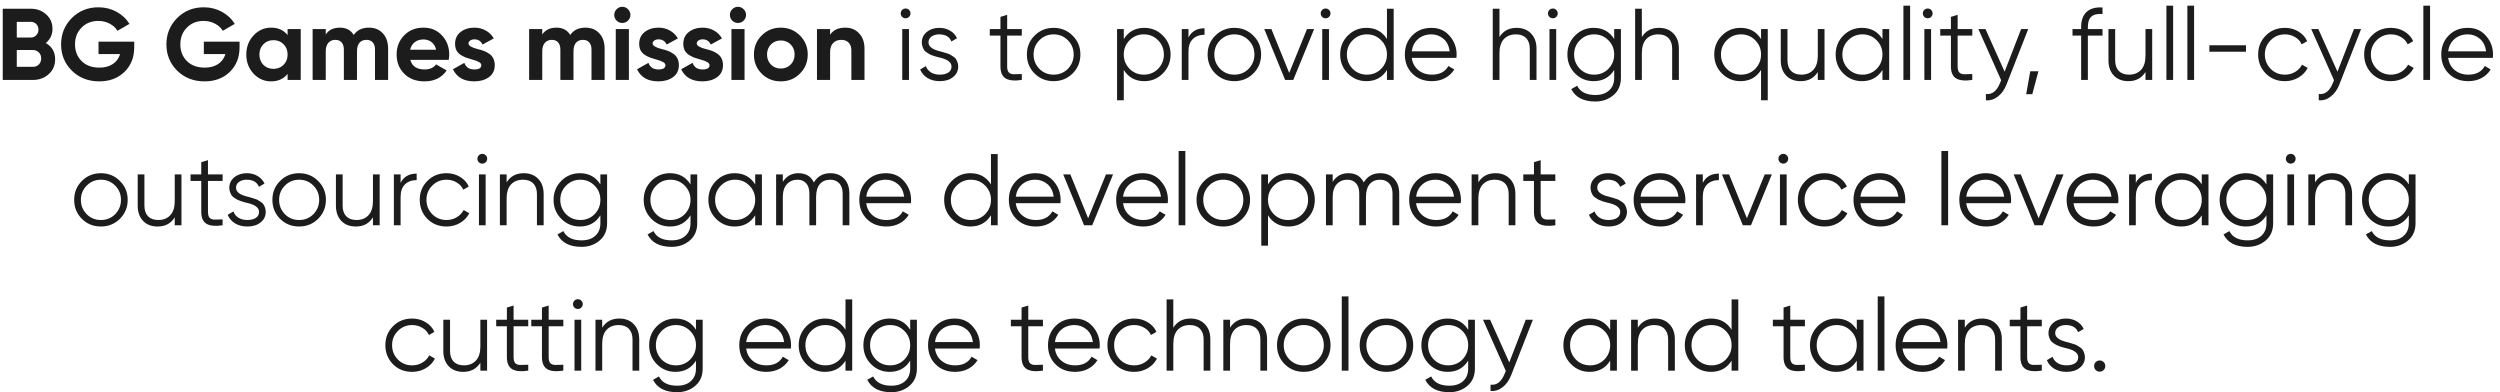 <?xml version="1.0" encoding="UTF-8"?> <svg xmlns="http://www.w3.org/2000/svg" width="344" height="54" viewBox="0 0 344 54" fill="none"><path d="M6.299 5.918C7.157 6.413 7.587 7.159 7.587 8.158C7.587 8.989 7.293 9.67 6.705 10.202C6.117 10.734 5.393 11 4.535 11H0.377V1.2H4.241C5.071 1.2 5.776 1.461 6.355 1.984C6.933 2.507 7.223 3.165 7.223 3.958C7.223 4.77 6.915 5.423 6.299 5.918ZM4.241 3.006H2.309V5.162H4.241C4.539 5.162 4.787 5.059 4.983 4.854C5.188 4.649 5.291 4.392 5.291 4.084C5.291 3.776 5.193 3.519 4.997 3.314C4.801 3.109 4.549 3.006 4.241 3.006ZM2.309 9.194H4.535C4.861 9.194 5.132 9.087 5.347 8.872C5.561 8.648 5.669 8.368 5.669 8.032C5.669 7.705 5.561 7.435 5.347 7.22C5.132 6.996 4.861 6.884 4.535 6.884H2.309V9.194ZM13.557 5.736H18.471V6.492C18.471 7.892 18.023 9.026 17.127 9.894C16.231 10.762 15.074 11.196 13.655 11.196C12.143 11.196 10.888 10.706 9.889 9.726C8.9 8.737 8.405 7.533 8.405 6.114C8.405 4.686 8.895 3.477 9.875 2.488C10.865 1.499 12.087 1.004 13.543 1.004C14.449 1.004 15.279 1.209 16.035 1.62C16.791 2.031 17.384 2.586 17.813 3.286L16.161 4.238C15.928 3.837 15.573 3.51 15.097 3.258C14.621 3.006 14.099 2.88 13.529 2.88C12.587 2.88 11.817 3.188 11.219 3.804C10.622 4.401 10.323 5.171 10.323 6.114C10.323 7.038 10.627 7.803 11.233 8.41C11.84 9.007 12.652 9.306 13.669 9.306C14.407 9.306 15.023 9.143 15.517 8.816C16.012 8.489 16.348 8.032 16.525 7.444H13.557V5.736ZM28.049 5.736H32.964V6.492C32.964 7.892 32.516 9.026 31.619 9.894C30.724 10.762 29.566 11.196 28.148 11.196C26.636 11.196 25.38 10.706 24.381 9.726C23.392 8.737 22.898 7.533 22.898 6.114C22.898 4.686 23.387 3.477 24.367 2.488C25.357 1.499 26.579 1.004 28.035 1.004C28.941 1.004 29.771 1.209 30.527 1.62C31.284 2.031 31.876 2.586 32.306 3.286L30.654 4.238C30.42 3.837 30.066 3.51 29.59 3.258C29.113 3.006 28.591 2.88 28.021 2.88C27.079 2.88 26.309 3.188 25.712 3.804C25.114 4.401 24.816 5.171 24.816 6.114C24.816 7.038 25.119 7.803 25.726 8.41C26.332 9.007 27.144 9.306 28.162 9.306C28.899 9.306 29.515 9.143 30.009 8.816C30.504 8.489 30.84 8.032 31.017 7.444H28.049V5.736ZM39.574 4.826V4H41.38V11H39.574V10.174C39.032 10.855 38.272 11.196 37.292 11.196C36.358 11.196 35.556 10.841 34.884 10.132C34.221 9.413 33.89 8.536 33.89 7.5C33.89 6.473 34.221 5.601 34.884 4.882C35.556 4.163 36.358 3.804 37.292 3.804C38.272 3.804 39.032 4.145 39.574 4.826ZM36.242 8.928C36.606 9.292 37.068 9.474 37.628 9.474C38.188 9.474 38.65 9.292 39.014 8.928C39.387 8.555 39.574 8.079 39.574 7.5C39.574 6.921 39.387 6.45 39.014 6.086C38.65 5.713 38.188 5.526 37.628 5.526C37.068 5.526 36.606 5.713 36.242 6.086C35.878 6.45 35.696 6.921 35.696 7.5C35.696 8.079 35.878 8.555 36.242 8.928ZM50.759 3.804C51.562 3.804 52.201 4.065 52.677 4.588C53.163 5.111 53.405 5.811 53.405 6.688V11H51.599V6.814C51.599 6.394 51.497 6.067 51.291 5.834C51.086 5.601 50.797 5.484 50.423 5.484C50.013 5.484 49.691 5.619 49.457 5.89C49.233 6.161 49.121 6.553 49.121 7.066V11H47.315V6.814C47.315 6.394 47.213 6.067 47.007 5.834C46.802 5.601 46.513 5.484 46.139 5.484C45.738 5.484 45.416 5.624 45.173 5.904C44.94 6.175 44.823 6.562 44.823 7.066V11H43.017V4H44.823V4.742C45.243 4.117 45.892 3.804 46.769 3.804C47.637 3.804 48.272 4.14 48.673 4.812C49.131 4.14 49.826 3.804 50.759 3.804ZM61.743 8.242H56.465C56.699 9.119 57.357 9.558 58.439 9.558C59.13 9.558 59.653 9.325 60.007 8.858L61.463 9.698C60.773 10.697 59.755 11.196 58.411 11.196C57.254 11.196 56.325 10.846 55.625 10.146C54.925 9.446 54.575 8.564 54.575 7.5C54.575 6.455 54.921 5.577 55.611 4.868C56.293 4.159 57.179 3.804 58.271 3.804C59.307 3.804 60.152 4.159 60.805 4.868C61.477 5.577 61.813 6.455 61.813 7.5C61.813 7.696 61.79 7.943 61.743 8.242ZM56.437 6.842H60.007C59.905 6.385 59.695 6.035 59.377 5.792C59.069 5.549 58.701 5.428 58.271 5.428C57.786 5.428 57.385 5.554 57.067 5.806C56.75 6.049 56.54 6.394 56.437 6.842ZM64.467 5.988C64.467 6.287 64.891 6.543 65.741 6.758C66.039 6.823 66.31 6.903 66.553 6.996C66.795 7.08 67.038 7.206 67.281 7.374C67.533 7.533 67.729 7.747 67.869 8.018C68.009 8.289 68.079 8.601 68.079 8.956C68.079 9.675 67.808 10.23 67.267 10.622C66.725 11.005 66.058 11.196 65.265 11.196C63.827 11.196 62.847 10.641 62.325 9.53L63.893 8.648C64.107 9.255 64.565 9.558 65.265 9.558C65.909 9.558 66.231 9.357 66.231 8.956C66.231 8.657 65.806 8.401 64.957 8.186C64.639 8.102 64.369 8.018 64.145 7.934C63.921 7.85 63.678 7.729 63.417 7.57C63.155 7.402 62.955 7.192 62.815 6.94C62.684 6.679 62.619 6.375 62.619 6.03C62.619 5.339 62.871 4.798 63.375 4.406C63.888 4.005 64.523 3.804 65.279 3.804C65.848 3.804 66.366 3.935 66.833 4.196C67.299 4.448 67.668 4.812 67.939 5.288L66.399 6.128C66.175 5.652 65.801 5.414 65.279 5.414C65.045 5.414 64.849 5.47 64.691 5.582C64.541 5.685 64.467 5.82 64.467 5.988ZM80.55 3.804C81.353 3.804 81.992 4.065 82.468 4.588C82.954 5.111 83.196 5.811 83.196 6.688V11H81.39V6.814C81.39 6.394 81.288 6.067 81.082 5.834C80.877 5.601 80.588 5.484 80.214 5.484C79.804 5.484 79.482 5.619 79.248 5.89C79.024 6.161 78.912 6.553 78.912 7.066V11H77.106V6.814C77.106 6.394 77.004 6.067 76.798 5.834C76.593 5.601 76.304 5.484 75.93 5.484C75.529 5.484 75.207 5.624 74.964 5.904C74.731 6.175 74.614 6.562 74.614 7.066V11H72.808V4H74.614V4.742C75.034 4.117 75.683 3.804 76.56 3.804C77.428 3.804 78.063 4.14 78.464 4.812C78.922 4.14 79.617 3.804 80.55 3.804ZM85.626 3.16C85.328 3.16 85.066 3.053 84.842 2.838C84.628 2.614 84.52 2.353 84.52 2.054C84.52 1.755 84.628 1.494 84.842 1.27C85.066 1.046 85.328 0.934 85.626 0.934C85.934 0.934 86.196 1.046 86.41 1.27C86.634 1.494 86.746 1.755 86.746 2.054C86.746 2.353 86.634 2.614 86.41 2.838C86.196 3.053 85.934 3.16 85.626 3.16ZM86.536 11H84.73V4H86.536V11ZM89.801 5.988C89.801 6.287 90.225 6.543 91.075 6.758C91.373 6.823 91.644 6.903 91.887 6.996C92.129 7.08 92.372 7.206 92.615 7.374C92.867 7.533 93.063 7.747 93.203 8.018C93.343 8.289 93.413 8.601 93.413 8.956C93.413 9.675 93.142 10.23 92.601 10.622C92.059 11.005 91.392 11.196 90.599 11.196C89.161 11.196 88.181 10.641 87.659 9.53L89.227 8.648C89.441 9.255 89.899 9.558 90.599 9.558C91.243 9.558 91.565 9.357 91.565 8.956C91.565 8.657 91.14 8.401 90.291 8.186C89.973 8.102 89.703 8.018 89.479 7.934C89.255 7.85 89.012 7.729 88.751 7.57C88.489 7.402 88.289 7.192 88.149 6.94C88.018 6.679 87.953 6.375 87.953 6.03C87.953 5.339 88.205 4.798 88.709 4.406C89.222 4.005 89.857 3.804 90.613 3.804C91.182 3.804 91.7 3.935 92.167 4.196C92.633 4.448 93.002 4.812 93.273 5.288L91.733 6.128C91.509 5.652 91.135 5.414 90.613 5.414C90.379 5.414 90.183 5.47 90.025 5.582C89.875 5.685 89.801 5.82 89.801 5.988ZM95.871 5.988C95.871 6.287 96.296 6.543 97.145 6.758C97.444 6.823 97.714 6.903 97.957 6.996C98.2 7.08 98.442 7.206 98.685 7.374C98.937 7.533 99.133 7.747 99.273 8.018C99.413 8.289 99.483 8.601 99.483 8.956C99.483 9.675 99.212 10.23 98.671 10.622C98.13 11.005 97.462 11.196 96.669 11.196C95.232 11.196 94.252 10.641 93.729 9.53L95.297 8.648C95.512 9.255 95.969 9.558 96.669 9.558C97.313 9.558 97.635 9.357 97.635 8.956C97.635 8.657 97.21 8.401 96.361 8.186C96.044 8.102 95.773 8.018 95.549 7.934C95.325 7.85 95.082 7.729 94.821 7.57C94.56 7.402 94.359 7.192 94.219 6.94C94.088 6.679 94.023 6.375 94.023 6.03C94.023 5.339 94.275 4.798 94.779 4.406C95.292 4.005 95.927 3.804 96.683 3.804C97.252 3.804 97.77 3.935 98.237 4.196C98.704 4.448 99.072 4.812 99.343 5.288L97.803 6.128C97.579 5.652 97.206 5.414 96.683 5.414C96.45 5.414 96.254 5.47 96.095 5.582C95.946 5.685 95.871 5.82 95.871 5.988ZM101.54 3.16C101.242 3.16 100.98 3.053 100.756 2.838C100.542 2.614 100.434 2.353 100.434 2.054C100.434 1.755 100.542 1.494 100.756 1.27C100.98 1.046 101.242 0.934 101.54 0.934C101.848 0.934 102.11 1.046 102.324 1.27C102.548 1.494 102.66 1.755 102.66 2.054C102.66 2.353 102.548 2.614 102.324 2.838C102.11 3.053 101.848 3.16 101.54 3.16ZM102.45 11H100.644V4H102.45V11ZM110.067 10.132C109.358 10.841 108.481 11.196 107.435 11.196C106.39 11.196 105.513 10.841 104.803 10.132C104.094 9.423 103.739 8.545 103.739 7.5C103.739 6.464 104.094 5.591 104.803 4.882C105.522 4.163 106.399 3.804 107.435 3.804C108.471 3.804 109.349 4.163 110.067 4.882C110.786 5.601 111.145 6.473 111.145 7.5C111.145 8.536 110.786 9.413 110.067 10.132ZM106.077 8.886C106.441 9.25 106.894 9.432 107.435 9.432C107.977 9.432 108.429 9.25 108.793 8.886C109.157 8.522 109.339 8.06 109.339 7.5C109.339 6.94 109.157 6.478 108.793 6.114C108.429 5.75 107.977 5.568 107.435 5.568C106.894 5.568 106.441 5.75 106.077 6.114C105.723 6.487 105.545 6.949 105.545 7.5C105.545 8.051 105.723 8.513 106.077 8.886ZM116.308 3.804C117.083 3.804 117.713 4.061 118.198 4.574C118.702 5.097 118.954 5.806 118.954 6.702V11H117.148V6.926C117.148 6.469 117.022 6.114 116.77 5.862C116.527 5.61 116.191 5.484 115.762 5.484C115.286 5.484 114.908 5.633 114.628 5.932C114.357 6.221 114.222 6.651 114.222 7.22V11H112.416V4H114.222V4.784C114.651 4.131 115.347 3.804 116.308 3.804ZM125.284 1.844C125.284 2.031 125.219 2.189 125.088 2.32C124.957 2.451 124.799 2.516 124.612 2.516C124.425 2.516 124.267 2.451 124.136 2.32C124.005 2.189 123.94 2.031 123.94 1.844C123.94 1.657 124.005 1.499 124.136 1.368C124.267 1.237 124.425 1.172 124.612 1.172C124.799 1.172 124.957 1.237 125.088 1.368C125.219 1.499 125.284 1.657 125.284 1.844ZM125.074 11H124.15V4H125.074V11ZM127.763 5.834C127.763 6.375 128.243 6.772 129.205 7.024C129.475 7.089 129.653 7.136 129.737 7.164C129.821 7.183 129.984 7.234 130.227 7.318C130.479 7.393 130.651 7.458 130.745 7.514C130.847 7.57 130.987 7.659 131.165 7.78C131.342 7.892 131.468 8.009 131.543 8.13C131.617 8.242 131.687 8.391 131.753 8.578C131.818 8.755 131.851 8.947 131.851 9.152C131.851 9.749 131.613 10.235 131.137 10.608C130.679 10.981 130.073 11.168 129.317 11.168C128.663 11.168 128.099 11.023 127.623 10.734C127.147 10.435 126.811 10.043 126.615 9.558L127.399 9.096C127.529 9.46 127.763 9.749 128.099 9.964C128.444 10.169 128.85 10.272 129.317 10.272C129.793 10.272 130.18 10.179 130.479 9.992C130.777 9.805 130.927 9.525 130.927 9.152C130.927 8.611 130.446 8.214 129.485 7.962C129.214 7.897 129.037 7.855 128.953 7.836C128.869 7.808 128.701 7.757 128.449 7.682C128.206 7.598 128.033 7.528 127.931 7.472C127.837 7.416 127.702 7.332 127.525 7.22C127.347 7.099 127.221 6.982 127.147 6.87C127.072 6.749 127.002 6.599 126.937 6.422C126.871 6.235 126.839 6.039 126.839 5.834C126.839 5.265 127.063 4.789 127.511 4.406C127.977 4.023 128.551 3.832 129.233 3.832C129.793 3.832 130.287 3.958 130.717 4.21C131.155 4.462 131.477 4.812 131.683 5.26L130.913 5.708C130.651 5.055 130.091 4.728 129.233 4.728C128.813 4.728 128.463 4.826 128.183 5.022C127.903 5.218 127.763 5.489 127.763 5.834ZM140.602 4V4.896H138.586V9.138C138.586 9.521 138.661 9.796 138.81 9.964C138.959 10.123 139.183 10.207 139.482 10.216C139.781 10.216 140.154 10.207 140.602 10.188V11C139.603 11.149 138.861 11.079 138.376 10.79C137.9 10.491 137.662 9.941 137.662 9.138V4.896H136.192V4H137.662V2.32L138.586 2.04V4H140.602ZM147.584 10.118C146.866 10.818 145.998 11.168 144.98 11.168C143.944 11.168 143.072 10.818 142.362 10.118C141.653 9.409 141.298 8.536 141.298 7.5C141.298 6.464 141.653 5.596 142.362 4.896C143.072 4.187 143.944 3.832 144.98 3.832C146.007 3.832 146.875 4.187 147.584 4.896C148.303 5.596 148.662 6.464 148.662 7.5C148.662 8.527 148.303 9.399 147.584 10.118ZM143.02 9.474C143.552 10.006 144.206 10.272 144.98 10.272C145.755 10.272 146.408 10.006 146.94 9.474C147.472 8.923 147.738 8.265 147.738 7.5C147.738 6.725 147.472 6.072 146.94 5.54C146.408 4.999 145.755 4.728 144.98 4.728C144.206 4.728 143.552 4.999 143.02 5.54C142.488 6.072 142.222 6.725 142.222 7.5C142.222 8.265 142.488 8.923 143.02 9.474ZM157.461 3.832C158.459 3.832 159.309 4.187 160.009 4.896C160.718 5.605 161.073 6.473 161.073 7.5C161.073 8.527 160.718 9.395 160.009 10.104C159.309 10.813 158.459 11.168 157.461 11.168C156.219 11.168 155.277 10.655 154.633 9.628V13.8H153.709V4H154.633V5.372C155.277 4.345 156.219 3.832 157.461 3.832ZM155.431 9.474C155.963 10.006 156.616 10.272 157.391 10.272C158.165 10.272 158.819 10.006 159.351 9.474C159.883 8.923 160.149 8.265 160.149 7.5C160.149 6.725 159.883 6.072 159.351 5.54C158.819 4.999 158.165 4.728 157.391 4.728C156.616 4.728 155.963 4.999 155.431 5.54C154.899 6.072 154.633 6.725 154.633 7.5C154.633 8.265 154.899 8.923 155.431 9.474ZM163.533 4V5.162C163.962 4.313 164.7 3.888 165.745 3.888V4.784C165.073 4.784 164.536 4.98 164.135 5.372C163.734 5.755 163.533 6.333 163.533 7.108V11H162.609V4H163.533ZM172.453 10.118C171.735 10.818 170.867 11.168 169.849 11.168C168.813 11.168 167.941 10.818 167.231 10.118C166.522 9.409 166.167 8.536 166.167 7.5C166.167 6.464 166.522 5.596 167.231 4.896C167.941 4.187 168.813 3.832 169.849 3.832C170.876 3.832 171.744 4.187 172.453 4.896C173.172 5.596 173.531 6.464 173.531 7.5C173.531 8.527 173.172 9.399 172.453 10.118ZM167.889 9.474C168.421 10.006 169.075 10.272 169.849 10.272C170.624 10.272 171.277 10.006 171.809 9.474C172.341 8.923 172.607 8.265 172.607 7.5C172.607 6.725 172.341 6.072 171.809 5.54C171.277 4.999 170.624 4.728 169.849 4.728C169.075 4.728 168.421 4.999 167.889 5.54C167.357 6.072 167.091 6.725 167.091 7.5C167.091 8.265 167.357 8.923 167.889 9.474ZM177.394 10.034L179.844 4H180.824L177.954 11H176.834L173.964 4H174.944L177.394 10.034ZM183.075 1.844C183.075 2.031 183.01 2.189 182.879 2.32C182.748 2.451 182.59 2.516 182.403 2.516C182.216 2.516 182.058 2.451 181.927 2.32C181.796 2.189 181.731 2.031 181.731 1.844C181.731 1.657 181.796 1.499 181.927 1.368C182.058 1.237 182.216 1.172 182.403 1.172C182.59 1.172 182.748 1.237 182.879 1.368C183.01 1.499 183.075 1.657 183.075 1.844ZM182.865 11H181.941V4H182.865V11ZM190.846 5.372V1.2H191.77V11H190.846V9.628C190.202 10.655 189.259 11.168 188.018 11.168C187.019 11.168 186.165 10.813 185.456 10.104C184.756 9.395 184.406 8.527 184.406 7.5C184.406 6.473 184.756 5.605 185.456 4.896C186.165 4.187 187.019 3.832 188.018 3.832C189.259 3.832 190.202 4.345 190.846 5.372ZM186.128 9.474C186.66 10.006 187.313 10.272 188.088 10.272C188.862 10.272 189.516 10.006 190.048 9.474C190.58 8.923 190.846 8.265 190.846 7.5C190.846 6.725 190.58 6.072 190.048 5.54C189.516 4.999 188.862 4.728 188.088 4.728C187.313 4.728 186.66 4.999 186.128 5.54C185.596 6.072 185.33 6.725 185.33 7.5C185.33 8.265 185.596 8.923 186.128 9.474ZM196.96 3.832C198.005 3.832 198.841 4.201 199.466 4.938C200.11 5.666 200.432 6.529 200.432 7.528C200.432 7.575 200.423 7.719 200.404 7.962H194.258C194.351 8.662 194.65 9.222 195.154 9.642C195.658 10.062 196.288 10.272 197.044 10.272C198.108 10.272 198.859 9.875 199.298 9.082L200.11 9.558C199.802 10.062 199.377 10.459 198.836 10.748C198.304 11.028 197.702 11.168 197.03 11.168C195.929 11.168 195.033 10.823 194.342 10.132C193.651 9.441 193.306 8.564 193.306 7.5C193.306 6.445 193.647 5.573 194.328 4.882C195.009 4.182 195.887 3.832 196.96 3.832ZM196.96 4.728C196.232 4.728 195.621 4.943 195.126 5.372C194.641 5.801 194.351 6.366 194.258 7.066H199.48C199.377 6.319 199.093 5.745 198.626 5.344C198.141 4.933 197.585 4.728 196.96 4.728ZM208.678 3.832C209.518 3.832 210.185 4.093 210.68 4.616C211.175 5.129 211.422 5.825 211.422 6.702V11H210.498V6.702C210.498 6.077 210.33 5.591 209.994 5.246C209.667 4.901 209.201 4.728 208.594 4.728C207.894 4.728 207.339 4.947 206.928 5.386C206.527 5.825 206.326 6.473 206.326 7.332V11H205.402V1.2H206.326V5.092C206.849 4.252 207.633 3.832 208.678 3.832ZM214.343 1.844C214.343 2.031 214.277 2.189 214.147 2.32C214.016 2.451 213.857 2.516 213.671 2.516C213.484 2.516 213.325 2.451 213.195 2.32C213.064 2.189 212.999 2.031 212.999 1.844C212.999 1.657 213.064 1.499 213.195 1.368C213.325 1.237 213.484 1.172 213.671 1.172C213.857 1.172 214.016 1.237 214.147 1.368C214.277 1.499 214.343 1.657 214.343 1.844ZM214.133 11H213.209V4H214.133V11ZM222.113 5.372V4H223.037V10.72C223.037 11.728 222.692 12.521 222.001 13.1C221.311 13.679 220.485 13.968 219.523 13.968C217.89 13.968 216.784 13.399 216.205 12.26L217.017 11.798C217.437 12.647 218.273 13.072 219.523 13.072C220.326 13.072 220.956 12.862 221.413 12.442C221.88 12.022 222.113 11.448 222.113 10.72V9.628C221.469 10.655 220.527 11.168 219.285 11.168C218.287 11.168 217.433 10.813 216.723 10.104C216.023 9.395 215.673 8.527 215.673 7.5C215.673 6.473 216.023 5.605 216.723 4.896C217.433 4.187 218.287 3.832 219.285 3.832C220.527 3.832 221.469 4.345 222.113 5.372ZM217.395 9.474C217.927 10.006 218.581 10.272 219.355 10.272C220.13 10.272 220.783 10.006 221.315 9.474C221.847 8.923 222.113 8.265 222.113 7.5C222.113 6.725 221.847 6.072 221.315 5.54C220.783 4.999 220.13 4.728 219.355 4.728C218.581 4.728 217.927 4.999 217.395 5.54C216.863 6.072 216.597 6.725 216.597 7.5C216.597 8.265 216.863 8.923 217.395 9.474ZM228.27 3.832C229.11 3.832 229.777 4.093 230.272 4.616C230.766 5.129 231.014 5.825 231.014 6.702V11H230.09V6.702C230.09 6.077 229.922 5.591 229.586 5.246C229.259 4.901 228.792 4.728 228.186 4.728C227.486 4.728 226.93 4.947 226.52 5.386C226.118 5.825 225.918 6.473 225.918 7.332V11H224.994V1.2H225.918V5.092C226.44 4.252 227.224 3.832 228.27 3.832ZM242.32 5.372V4H243.244V13.8H242.32V9.628C241.676 10.655 240.734 11.168 239.492 11.168C238.494 11.168 237.64 10.813 236.93 10.104C236.23 9.395 235.88 8.527 235.88 7.5C235.88 6.473 236.23 5.605 236.93 4.896C237.64 4.187 238.494 3.832 239.492 3.832C240.734 3.832 241.676 4.345 242.32 5.372ZM237.602 9.474C238.134 10.006 238.788 10.272 239.562 10.272C240.337 10.272 240.99 10.006 241.522 9.474C242.054 8.923 242.32 8.265 242.32 7.5C242.32 6.725 242.054 6.072 241.522 5.54C240.99 4.999 240.337 4.728 239.562 4.728C238.788 4.728 238.134 4.999 237.602 5.54C237.07 6.072 236.804 6.725 236.804 7.5C236.804 8.265 237.07 8.923 237.602 9.474ZM250.129 7.668V4H251.053V11H250.129V9.908C249.606 10.748 248.822 11.168 247.777 11.168C246.937 11.168 246.269 10.911 245.775 10.398C245.28 9.875 245.033 9.175 245.033 8.298V4H245.957V8.298C245.957 8.923 246.12 9.409 246.447 9.754C246.783 10.099 247.254 10.272 247.861 10.272C248.561 10.272 249.111 10.053 249.513 9.614C249.923 9.175 250.129 8.527 250.129 7.668ZM259.027 5.372V4H259.951V11H259.027V9.628C258.383 10.655 257.441 11.168 256.199 11.168C255.201 11.168 254.347 10.813 253.637 10.104C252.937 9.395 252.587 8.527 252.587 7.5C252.587 6.473 252.937 5.605 253.637 4.896C254.347 4.187 255.201 3.832 256.199 3.832C257.441 3.832 258.383 4.345 259.027 5.372ZM254.309 9.474C254.841 10.006 255.495 10.272 256.269 10.272C257.044 10.272 257.697 10.006 258.229 9.474C258.761 8.923 259.027 8.265 259.027 7.5C259.027 6.725 258.761 6.072 258.229 5.54C257.697 4.999 257.044 4.728 256.269 4.728C255.495 4.728 254.841 4.999 254.309 5.54C253.777 6.072 253.511 6.725 253.511 7.5C253.511 8.265 253.777 8.923 254.309 9.474ZM262.832 11H261.908V0.78H262.832V11ZM265.927 1.844C265.927 2.031 265.861 2.189 265.731 2.32C265.6 2.451 265.441 2.516 265.255 2.516C265.068 2.516 264.909 2.451 264.779 2.32C264.648 2.189 264.583 2.031 264.583 1.844C264.583 1.657 264.648 1.499 264.779 1.368C264.909 1.237 265.068 1.172 265.255 1.172C265.441 1.172 265.6 1.237 265.731 1.368C265.861 1.499 265.927 1.657 265.927 1.844ZM265.717 11H264.793V4H265.717V11ZM271.387 4V4.896H269.371V9.138C269.371 9.521 269.446 9.796 269.595 9.964C269.745 10.123 269.969 10.207 270.267 10.216C270.566 10.216 270.939 10.207 271.387 10.188V11C270.389 11.149 269.647 11.079 269.161 10.79C268.685 10.491 268.447 9.941 268.447 9.138V4.896H266.977V4H268.447V2.32L269.371 2.04V4H271.387ZM275.836 9.866L278.104 4H279.084L276.088 11.644C275.808 12.353 275.416 12.899 274.912 13.282C274.417 13.674 273.867 13.847 273.26 13.8V12.932C274.1 13.035 274.739 12.549 275.178 11.476L275.36 11.042L272.224 4H273.204L275.836 9.866ZM279.363 9.81H280.483L279.643 12.96H278.803L279.363 9.81ZM289.306 1.032V1.928C288.625 1.872 288.116 1.989 287.78 2.278C287.454 2.567 287.29 3.048 287.29 3.72V4H289.306V4.896H287.29V11H286.366V4.896H285.176V4H286.366V3.72C286.366 2.796 286.618 2.101 287.122 1.634C287.636 1.167 288.364 0.967 289.306 1.032ZM295.219 7.668V4H296.143V11H295.219V9.908C294.696 10.748 293.912 11.168 292.867 11.168C292.027 11.168 291.359 10.911 290.865 10.398C290.37 9.875 290.123 9.175 290.123 8.298V4H291.047V8.298C291.047 8.923 291.21 9.409 291.537 9.754C291.873 10.099 292.344 10.272 292.951 10.272C293.651 10.272 294.201 10.053 294.603 9.614C295.013 9.175 295.219 8.527 295.219 7.668ZM299.021 11H298.097V0.78H299.021V11ZM301.906 11H300.982V0.78H301.906V11ZM309.047 7.122H304.007V6.226H309.047V7.122ZM314.402 11.168C313.347 11.168 312.47 10.818 311.77 10.118C311.07 9.399 310.72 8.527 310.72 7.5C310.72 6.464 311.07 5.596 311.77 4.896C312.47 4.187 313.347 3.832 314.402 3.832C315.093 3.832 315.713 4 316.264 4.336C316.815 4.663 317.216 5.106 317.468 5.666L316.712 6.1C316.525 5.68 316.222 5.349 315.802 5.106C315.391 4.854 314.925 4.728 314.402 4.728C313.627 4.728 312.974 4.999 312.442 5.54C311.91 6.072 311.644 6.725 311.644 7.5C311.644 8.265 311.91 8.923 312.442 9.474C312.974 10.006 313.627 10.272 314.402 10.272C314.915 10.272 315.377 10.151 315.788 9.908C316.208 9.665 316.535 9.329 316.768 8.9L317.538 9.348C317.249 9.908 316.824 10.351 316.264 10.678C315.704 11.005 315.083 11.168 314.402 11.168ZM321.637 9.866L323.905 4H324.885L321.889 11.644C321.609 12.353 321.217 12.899 320.713 13.282C320.218 13.674 319.667 13.847 319.061 13.8V12.932C319.901 13.035 320.54 12.549 320.979 11.476L321.161 11.042L318.025 4H319.005L321.637 9.866ZM328.99 11.168C327.935 11.168 327.058 10.818 326.358 10.118C325.658 9.399 325.308 8.527 325.308 7.5C325.308 6.464 325.658 5.596 326.358 4.896C327.058 4.187 327.935 3.832 328.99 3.832C329.681 3.832 330.301 4 330.852 4.336C331.403 4.663 331.804 5.106 332.056 5.666L331.3 6.1C331.113 5.68 330.81 5.349 330.39 5.106C329.979 4.854 329.513 4.728 328.99 4.728C328.215 4.728 327.562 4.999 327.03 5.54C326.498 6.072 326.232 6.725 326.232 7.5C326.232 8.265 326.498 8.923 327.03 9.474C327.562 10.006 328.215 10.272 328.99 10.272C329.503 10.272 329.965 10.151 330.376 9.908C330.796 9.665 331.123 9.329 331.356 8.9L332.126 9.348C331.837 9.908 331.412 10.351 330.852 10.678C330.292 11.005 329.671 11.168 328.99 11.168ZM334.377 11H333.453V0.78H334.377V11ZM339.571 3.832C340.617 3.832 341.452 4.201 342.077 4.938C342.721 5.666 343.043 6.529 343.043 7.528C343.043 7.575 343.034 7.719 343.015 7.962H336.869C336.963 8.662 337.261 9.222 337.765 9.642C338.269 10.062 338.899 10.272 339.655 10.272C340.719 10.272 341.471 9.875 341.909 9.082L342.721 9.558C342.413 10.062 341.989 10.459 341.447 10.748C340.915 11.028 340.313 11.168 339.641 11.168C338.54 11.168 337.644 10.823 336.953 10.132C336.263 9.441 335.917 8.564 335.917 7.5C335.917 6.445 336.258 5.573 336.939 4.882C337.621 4.182 338.498 3.832 339.571 3.832ZM339.571 4.728C338.843 4.728 338.232 4.943 337.737 5.372C337.252 5.801 336.963 6.366 336.869 7.066H342.091C341.989 6.319 341.704 5.745 341.237 5.344C340.752 4.933 340.197 4.728 339.571 4.728ZM16.491 30.118C15.773 30.818 14.905 31.168 13.887 31.168C12.851 31.168 11.979 30.818 11.27 30.118C10.56 29.409 10.206 28.536 10.206 27.5C10.206 26.464 10.56 25.596 11.27 24.896C11.979 24.187 12.851 23.832 13.887 23.832C14.914 23.832 15.782 24.187 16.491 24.896C17.21 25.596 17.57 26.464 17.57 27.5C17.57 28.527 17.21 29.399 16.491 30.118ZM11.928 29.474C12.46 30.006 13.113 30.272 13.887 30.272C14.662 30.272 15.316 30.006 15.848 29.474C16.38 28.923 16.645 28.265 16.645 27.5C16.645 26.725 16.38 26.072 15.848 25.54C15.316 24.999 14.662 24.728 13.887 24.728C13.113 24.728 12.46 24.999 11.928 25.54C11.396 26.072 11.13 26.725 11.13 27.5C11.13 28.265 11.396 28.923 11.928 29.474ZM24.044 27.668V24H24.968V31H24.044V29.908C23.521 30.748 22.737 31.168 21.692 31.168C20.852 31.168 20.184 30.911 19.69 30.398C19.195 29.875 18.948 29.175 18.948 28.298V24H19.872V28.298C19.872 28.923 20.035 29.409 20.362 29.754C20.698 30.099 21.169 30.272 21.776 30.272C22.476 30.272 23.026 30.053 23.428 29.614C23.838 29.175 24.044 28.527 24.044 27.668ZM30.632 24V24.896H28.616V29.138C28.616 29.521 28.691 29.796 28.84 29.964C28.99 30.123 29.214 30.207 29.512 30.216C29.811 30.216 30.184 30.207 30.632 30.188V31C29.634 31.149 28.892 31.079 28.406 30.79C27.93 30.491 27.692 29.941 27.692 29.138V24.896H26.222V24H27.692V22.32L28.616 22.04V24H30.632ZM32.477 25.834C32.477 26.375 32.957 26.772 33.919 27.024C34.189 27.089 34.367 27.136 34.451 27.164C34.535 27.183 34.698 27.234 34.941 27.318C35.193 27.393 35.365 27.458 35.459 27.514C35.561 27.57 35.701 27.659 35.879 27.78C36.056 27.892 36.182 28.009 36.257 28.13C36.331 28.242 36.401 28.391 36.467 28.578C36.532 28.755 36.565 28.947 36.565 29.152C36.565 29.749 36.327 30.235 35.851 30.608C35.393 30.981 34.787 31.168 34.031 31.168C33.377 31.168 32.813 31.023 32.337 30.734C31.861 30.435 31.525 30.043 31.329 29.558L32.113 29.096C32.243 29.46 32.477 29.749 32.813 29.964C33.158 30.169 33.564 30.272 34.031 30.272C34.507 30.272 34.894 30.179 35.193 29.992C35.491 29.805 35.641 29.525 35.641 29.152C35.641 28.611 35.16 28.214 34.199 27.962C33.928 27.897 33.751 27.855 33.667 27.836C33.583 27.808 33.415 27.757 33.163 27.682C32.92 27.598 32.747 27.528 32.645 27.472C32.551 27.416 32.416 27.332 32.239 27.22C32.061 27.099 31.935 26.982 31.861 26.87C31.786 26.749 31.716 26.599 31.651 26.422C31.585 26.235 31.553 26.039 31.553 25.834C31.553 25.265 31.777 24.789 32.225 24.406C32.691 24.023 33.265 23.832 33.947 23.832C34.507 23.832 35.001 23.958 35.431 24.21C35.869 24.462 36.191 24.812 36.397 25.26L35.627 25.708C35.365 25.055 34.805 24.728 33.947 24.728C33.527 24.728 33.177 24.826 32.897 25.022C32.617 25.218 32.477 25.489 32.477 25.834ZM43.767 30.118C43.048 30.818 42.18 31.168 41.163 31.168C40.127 31.168 39.254 30.818 38.545 30.118C37.836 29.409 37.481 28.536 37.481 27.5C37.481 26.464 37.836 25.596 38.545 24.896C39.254 24.187 40.127 23.832 41.163 23.832C42.19 23.832 43.058 24.187 43.767 24.896C44.486 25.596 44.845 26.464 44.845 27.5C44.845 28.527 44.486 29.399 43.767 30.118ZM39.203 29.474C39.735 30.006 40.388 30.272 41.163 30.272C41.938 30.272 42.591 30.006 43.123 29.474C43.655 28.923 43.921 28.265 43.921 27.5C43.921 26.725 43.655 26.072 43.123 25.54C42.591 24.999 41.938 24.728 41.163 24.728C40.388 24.728 39.735 24.999 39.203 25.54C38.671 26.072 38.405 26.725 38.405 27.5C38.405 28.265 38.671 28.923 39.203 29.474ZM51.319 27.668V24H52.243V31H51.319V29.908C50.797 30.748 50.013 31.168 48.967 31.168C48.127 31.168 47.46 30.911 46.965 30.398C46.471 29.875 46.223 29.175 46.223 28.298V24H47.147V28.298C47.147 28.923 47.31 29.409 47.637 29.754C47.973 30.099 48.444 30.272 49.051 30.272C49.751 30.272 50.302 30.053 50.703 29.614C51.114 29.175 51.319 28.527 51.319 27.668ZM55.122 24V25.162C55.551 24.313 56.288 23.888 57.334 23.888V24.784C56.662 24.784 56.125 24.98 55.724 25.372C55.322 25.755 55.122 26.333 55.122 27.108V31H54.198V24H55.122ZM61.438 31.168C60.384 31.168 59.506 30.818 58.806 30.118C58.106 29.399 57.756 28.527 57.756 27.5C57.756 26.464 58.106 25.596 58.806 24.896C59.506 24.187 60.384 23.832 61.438 23.832C62.129 23.832 62.75 24 63.3 24.336C63.851 24.663 64.252 25.106 64.504 25.666L63.748 26.1C63.562 25.68 63.258 25.349 62.838 25.106C62.428 24.854 61.961 24.728 61.438 24.728C60.664 24.728 60.01 24.999 59.478 25.54C58.946 26.072 58.68 26.725 58.68 27.5C58.68 28.265 58.946 28.923 59.478 29.474C60.01 30.006 60.664 30.272 61.438 30.272C61.952 30.272 62.414 30.151 62.824 29.908C63.244 29.665 63.571 29.329 63.804 28.9L64.574 29.348C64.285 29.908 63.86 30.351 63.3 30.678C62.74 31.005 62.12 31.168 61.438 31.168ZM67.035 21.844C67.035 22.031 66.97 22.189 66.839 22.32C66.708 22.451 66.55 22.516 66.363 22.516C66.176 22.516 66.018 22.451 65.887 22.32C65.756 22.189 65.691 22.031 65.691 21.844C65.691 21.657 65.756 21.499 65.887 21.368C66.018 21.237 66.176 21.172 66.363 21.172C66.55 21.172 66.708 21.237 66.839 21.368C66.97 21.499 67.035 21.657 67.035 21.844ZM66.825 31H65.901V24H66.825V31ZM72.062 23.832C72.902 23.832 73.569 24.093 74.064 24.616C74.558 25.129 74.806 25.825 74.806 26.702V31H73.882V26.702C73.882 26.077 73.714 25.591 73.378 25.246C73.051 24.901 72.584 24.728 71.978 24.728C71.278 24.728 70.722 24.947 70.312 25.386C69.91 25.825 69.71 26.473 69.71 27.332V31H68.786V24H69.71V25.092C70.232 24.252 71.016 23.832 72.062 23.832ZM82.612 25.372V24H83.536V30.72C83.536 31.728 83.191 32.521 82.5 33.1C81.81 33.679 80.984 33.968 80.022 33.968C78.389 33.968 77.283 33.399 76.704 32.26L77.516 31.798C77.936 32.647 78.772 33.072 80.022 33.072C80.825 33.072 81.455 32.862 81.912 32.442C82.379 32.022 82.612 31.448 82.612 30.72V29.628C81.968 30.655 81.026 31.168 79.784 31.168C78.786 31.168 77.932 30.813 77.222 30.104C76.522 29.395 76.172 28.527 76.172 27.5C76.172 26.473 76.522 25.605 77.222 24.896C77.932 24.187 78.786 23.832 79.784 23.832C81.026 23.832 81.968 24.345 82.612 25.372ZM77.894 29.474C78.426 30.006 79.08 30.272 79.854 30.272C80.629 30.272 81.282 30.006 81.814 29.474C82.346 28.923 82.612 28.265 82.612 27.5C82.612 26.725 82.346 26.072 81.814 25.54C81.282 24.999 80.629 24.728 79.854 24.728C79.08 24.728 78.426 24.999 77.894 25.54C77.362 26.072 77.096 26.725 77.096 27.5C77.096 28.265 77.362 28.923 77.894 29.474ZM95.013 25.372V24H95.937V30.72C95.937 31.728 95.591 32.521 94.901 33.1C94.21 33.679 93.384 33.968 92.423 33.968C90.789 33.968 89.683 33.399 89.105 32.26L89.917 31.798C90.337 32.647 91.172 33.072 92.423 33.072C93.225 33.072 93.855 32.862 94.313 32.442C94.779 32.022 95.013 31.448 95.013 30.72V29.628C94.369 30.655 93.426 31.168 92.185 31.168C91.186 31.168 90.332 30.813 89.623 30.104C88.923 29.395 88.573 28.527 88.573 27.5C88.573 26.473 88.923 25.605 89.623 24.896C90.332 24.187 91.186 23.832 92.185 23.832C93.426 23.832 94.369 24.345 95.013 25.372ZM90.295 29.474C90.827 30.006 91.48 30.272 92.255 30.272C93.029 30.272 93.683 30.006 94.215 29.474C94.747 28.923 95.013 28.265 95.013 27.5C95.013 26.725 94.747 26.072 94.215 25.54C93.683 24.999 93.029 24.728 92.255 24.728C91.48 24.728 90.827 24.999 90.295 25.54C89.763 26.072 89.497 26.725 89.497 27.5C89.497 28.265 89.763 28.923 90.295 29.474ZM103.913 25.372V24H104.837V31H103.913V29.628C103.269 30.655 102.326 31.168 101.085 31.168C100.086 31.168 99.232 30.813 98.523 30.104C97.823 29.395 97.473 28.527 97.473 27.5C97.473 26.473 97.823 25.605 98.523 24.896C99.232 24.187 100.086 23.832 101.085 23.832C102.326 23.832 103.269 24.345 103.913 25.372ZM99.195 29.474C99.727 30.006 100.38 30.272 101.155 30.272C101.93 30.272 102.583 30.006 103.115 29.474C103.647 28.923 103.913 28.265 103.913 27.5C103.913 26.725 103.647 26.072 103.115 25.54C102.583 24.999 101.93 24.728 101.155 24.728C100.38 24.728 99.727 24.999 99.195 25.54C98.663 26.072 98.397 26.725 98.397 27.5C98.397 28.265 98.663 28.923 99.195 29.474ZM114.255 23.832C115.049 23.832 115.683 24.084 116.159 24.588C116.635 25.092 116.873 25.773 116.873 26.632V31H115.949V26.632C115.949 26.035 115.795 25.568 115.487 25.232C115.179 24.896 114.764 24.728 114.241 24.728C113.635 24.728 113.159 24.929 112.813 25.33C112.468 25.731 112.295 26.329 112.295 27.122V31H111.371V26.632C111.371 26.025 111.227 25.559 110.937 25.232C110.648 24.896 110.247 24.728 109.733 24.728C109.145 24.728 108.66 24.933 108.277 25.344C107.904 25.755 107.717 26.347 107.717 27.122V31H106.793V24H107.717V25.022C108.221 24.229 108.935 23.832 109.859 23.832C110.877 23.832 111.586 24.257 111.987 25.106C112.491 24.257 113.247 23.832 114.255 23.832ZM121.895 23.832C122.94 23.832 123.775 24.201 124.401 24.938C125.045 25.666 125.367 26.529 125.367 27.528C125.367 27.575 125.357 27.719 125.339 27.962H119.193C119.286 28.662 119.585 29.222 120.089 29.642C120.593 30.062 121.223 30.272 121.979 30.272C123.043 30.272 123.794 29.875 124.233 29.082L125.045 29.558C124.737 30.062 124.312 30.459 123.771 30.748C123.239 31.028 122.637 31.168 121.965 31.168C120.863 31.168 119.967 30.823 119.277 30.132C118.586 29.441 118.241 28.564 118.241 27.5C118.241 26.445 118.581 25.573 119.263 24.882C119.944 24.182 120.821 23.832 121.895 23.832ZM121.895 24.728C121.167 24.728 120.555 24.943 120.061 25.372C119.575 25.801 119.286 26.366 119.193 27.066H124.415C124.312 26.319 124.027 25.745 123.561 25.344C123.075 24.933 122.52 24.728 121.895 24.728ZM136.356 25.372V21.2H137.28V31H136.356V29.628C135.712 30.655 134.77 31.168 133.528 31.168C132.53 31.168 131.676 30.813 130.966 30.104C130.266 29.395 129.916 28.527 129.916 27.5C129.916 26.473 130.266 25.605 130.966 24.896C131.676 24.187 132.53 23.832 133.528 23.832C134.77 23.832 135.712 24.345 136.356 25.372ZM131.638 29.474C132.17 30.006 132.824 30.272 133.598 30.272C134.373 30.272 135.026 30.006 135.558 29.474C136.09 28.923 136.356 28.265 136.356 27.5C136.356 26.725 136.09 26.072 135.558 25.54C135.026 24.999 134.373 24.728 133.598 24.728C132.824 24.728 132.17 24.999 131.638 25.54C131.106 26.072 130.84 26.725 130.84 27.5C130.84 28.265 131.106 28.923 131.638 29.474ZM142.471 23.832C143.516 23.832 144.352 24.201 144.977 24.938C145.621 25.666 145.943 26.529 145.943 27.528C145.943 27.575 145.934 27.719 145.915 27.962H139.769C139.862 28.662 140.161 29.222 140.665 29.642C141.169 30.062 141.799 30.272 142.555 30.272C143.619 30.272 144.37 29.875 144.809 29.082L145.621 29.558C145.313 30.062 144.888 30.459 144.347 30.748C143.815 31.028 143.213 31.168 142.541 31.168C141.44 31.168 140.544 30.823 139.853 30.132C139.162 29.441 138.817 28.564 138.817 27.5C138.817 26.445 139.158 25.573 139.839 24.882C140.52 24.182 141.398 23.832 142.471 23.832ZM142.471 24.728C141.743 24.728 141.132 24.943 140.637 25.372C140.152 25.801 139.862 26.366 139.769 27.066H144.991C144.888 26.319 144.604 25.745 144.137 25.344C143.652 24.933 143.096 24.728 142.471 24.728ZM149.729 30.034L152.179 24H153.159L150.289 31H149.169L146.299 24H147.279L149.729 30.034ZM157.236 23.832C158.282 23.832 159.117 24.201 159.742 24.938C160.386 25.666 160.708 26.529 160.708 27.528C160.708 27.575 160.699 27.719 160.68 27.962H154.534C154.628 28.662 154.926 29.222 155.43 29.642C155.934 30.062 156.564 30.272 157.32 30.272C158.384 30.272 159.136 29.875 159.574 29.082L160.386 29.558C160.078 30.062 159.654 30.459 159.112 30.748C158.58 31.028 157.978 31.168 157.306 31.168C156.205 31.168 155.309 30.823 154.618 30.132C153.928 29.441 153.582 28.564 153.582 27.5C153.582 26.445 153.923 25.573 154.604 24.882C155.286 24.182 156.163 23.832 157.236 23.832ZM157.236 24.728C156.508 24.728 155.897 24.943 155.402 25.372C154.917 25.801 154.628 26.366 154.534 27.066H159.756C159.654 26.319 159.369 25.745 158.902 25.344C158.417 24.933 157.862 24.728 157.236 24.728ZM163.102 31H162.178V20.78H163.102V31ZM170.929 30.118C170.21 30.818 169.342 31.168 168.325 31.168C167.289 31.168 166.416 30.818 165.707 30.118C164.998 29.409 164.643 28.536 164.643 27.5C164.643 26.464 164.998 25.596 165.707 24.896C166.416 24.187 167.289 23.832 168.325 23.832C169.352 23.832 170.22 24.187 170.929 24.896C171.648 25.596 172.007 26.464 172.007 27.5C172.007 28.527 171.648 29.399 170.929 30.118ZM166.365 29.474C166.897 30.006 167.55 30.272 168.325 30.272C169.1 30.272 169.753 30.006 170.285 29.474C170.817 28.923 171.083 28.265 171.083 27.5C171.083 26.725 170.817 26.072 170.285 25.54C169.753 24.999 169.1 24.728 168.325 24.728C167.55 24.728 166.897 24.999 166.365 25.54C165.833 26.072 165.567 26.725 165.567 27.5C165.567 28.265 165.833 28.923 166.365 29.474ZM177.305 23.832C178.304 23.832 179.153 24.187 179.853 24.896C180.563 25.605 180.917 26.473 180.917 27.5C180.917 28.527 180.563 29.395 179.853 30.104C179.153 30.813 178.304 31.168 177.305 31.168C176.064 31.168 175.121 30.655 174.477 29.628V33.8H173.553V24H174.477V25.372C175.121 24.345 176.064 23.832 177.305 23.832ZM175.275 29.474C175.807 30.006 176.461 30.272 177.235 30.272C178.01 30.272 178.663 30.006 179.195 29.474C179.727 28.923 179.993 28.265 179.993 27.5C179.993 26.725 179.727 26.072 179.195 25.54C178.663 24.999 178.01 24.728 177.235 24.728C176.461 24.728 175.807 24.999 175.275 25.54C174.743 26.072 174.477 26.725 174.477 27.5C174.477 28.265 174.743 28.923 175.275 29.474ZM189.916 23.832C190.709 23.832 191.344 24.084 191.82 24.588C192.296 25.092 192.534 25.773 192.534 26.632V31H191.61V26.632C191.61 26.035 191.456 25.568 191.148 25.232C190.84 24.896 190.424 24.728 189.902 24.728C189.295 24.728 188.819 24.929 188.474 25.33C188.128 25.731 187.956 26.329 187.956 27.122V31H187.032V26.632C187.032 26.025 186.887 25.559 186.598 25.232C186.308 24.896 185.907 24.728 185.394 24.728C184.806 24.728 184.32 24.933 183.938 25.344C183.564 25.755 183.378 26.347 183.378 27.122V31H182.454V24H183.378V25.022C183.882 24.229 184.596 23.832 185.52 23.832C186.537 23.832 187.246 24.257 187.648 25.106C188.152 24.257 188.908 23.832 189.916 23.832ZM197.555 23.832C198.6 23.832 199.435 24.201 200.061 24.938C200.705 25.666 201.027 26.529 201.027 27.528C201.027 27.575 201.017 27.719 200.999 27.962H194.853C194.946 28.662 195.245 29.222 195.749 29.642C196.253 30.062 196.883 30.272 197.639 30.272C198.703 30.272 199.454 29.875 199.893 29.082L200.705 29.558C200.397 30.062 199.972 30.459 199.431 30.748C198.899 31.028 198.297 31.168 197.625 31.168C196.523 31.168 195.627 30.823 194.937 30.132C194.246 29.441 193.901 28.564 193.901 27.5C193.901 26.445 194.241 25.573 194.923 24.882C195.604 24.182 196.481 23.832 197.555 23.832ZM197.555 24.728C196.827 24.728 196.215 24.943 195.721 25.372C195.235 25.801 194.946 26.366 194.853 27.066H200.075C199.972 26.319 199.687 25.745 199.221 25.344C198.735 24.933 198.18 24.728 197.555 24.728ZM205.773 23.832C206.613 23.832 207.28 24.093 207.775 24.616C208.269 25.129 208.517 25.825 208.517 26.702V31H207.593V26.702C207.593 26.077 207.425 25.591 207.089 25.246C206.762 24.901 206.295 24.728 205.689 24.728C204.989 24.728 204.433 24.947 204.023 25.386C203.621 25.825 203.421 26.473 203.421 27.332V31H202.497V24H203.421V25.092C203.943 24.252 204.727 23.832 205.773 23.832ZM214.013 24V24.896H211.997V29.138C211.997 29.521 212.072 29.796 212.221 29.964C212.371 30.123 212.595 30.207 212.893 30.216C213.192 30.216 213.565 30.207 214.013 30.188V31C213.015 31.149 212.273 31.079 211.787 30.79C211.311 30.491 211.073 29.941 211.073 29.138V24.896H209.603V24H211.073V22.32L211.997 22.04V24H214.013ZM219.781 25.834C219.781 26.375 220.262 26.772 221.223 27.024C221.494 27.089 221.671 27.136 221.755 27.164C221.839 27.183 222.003 27.234 222.245 27.318C222.497 27.393 222.67 27.458 222.763 27.514C222.866 27.57 223.006 27.659 223.183 27.78C223.361 27.892 223.487 28.009 223.561 28.13C223.636 28.242 223.706 28.391 223.771 28.578C223.837 28.755 223.869 28.947 223.869 29.152C223.869 29.749 223.631 30.235 223.155 30.608C222.698 30.981 222.091 31.168 221.335 31.168C220.682 31.168 220.117 31.023 219.641 30.734C219.165 30.435 218.829 30.043 218.633 29.558L219.417 29.096C219.548 29.46 219.781 29.749 220.117 29.964C220.463 30.169 220.869 30.272 221.335 30.272C221.811 30.272 222.199 30.179 222.497 29.992C222.796 29.805 222.945 29.525 222.945 29.152C222.945 28.611 222.465 28.214 221.503 27.962C221.233 27.897 221.055 27.855 220.971 27.836C220.887 27.808 220.719 27.757 220.467 27.682C220.225 27.598 220.052 27.528 219.949 27.472C219.856 27.416 219.721 27.332 219.543 27.22C219.366 27.099 219.24 26.982 219.165 26.87C219.091 26.749 219.021 26.599 218.955 26.422C218.89 26.235 218.857 26.039 218.857 25.834C218.857 25.265 219.081 24.789 219.529 24.406C219.996 24.023 220.57 23.832 221.251 23.832C221.811 23.832 222.306 23.958 222.735 24.21C223.174 24.462 223.496 24.812 223.701 25.26L222.931 25.708C222.67 25.055 222.11 24.728 221.251 24.728C220.831 24.728 220.481 24.826 220.201 25.022C219.921 25.218 219.781 25.489 219.781 25.834ZM228.44 23.832C229.485 23.832 230.32 24.201 230.946 24.938C231.59 25.666 231.912 26.529 231.912 27.528C231.912 27.575 231.902 27.719 231.884 27.962H225.738C225.831 28.662 226.13 29.222 226.634 29.642C227.138 30.062 227.768 30.272 228.524 30.272C229.588 30.272 230.339 29.875 230.778 29.082L231.59 29.558C231.282 30.062 230.857 30.459 230.316 30.748C229.784 31.028 229.182 31.168 228.51 31.168C227.408 31.168 226.512 30.823 225.822 30.132C225.131 29.441 224.786 28.564 224.786 27.5C224.786 26.445 225.126 25.573 225.808 24.882C226.489 24.182 227.366 23.832 228.44 23.832ZM228.44 24.728C227.712 24.728 227.1 24.943 226.606 25.372C226.12 25.801 225.831 26.366 225.738 27.066H230.96C230.857 26.319 230.572 25.745 230.106 25.344C229.62 24.933 229.065 24.728 228.44 24.728ZM234.305 24V25.162C234.735 24.313 235.472 23.888 236.517 23.888V24.784C235.845 24.784 235.309 24.98 234.907 25.372C234.506 25.755 234.305 26.333 234.305 27.108V31H233.381V24H234.305ZM240.374 30.034L242.824 24H243.804L240.934 31H239.814L236.944 24H237.924L240.374 30.034ZM246.054 21.844C246.054 22.031 245.989 22.189 245.858 22.32C245.728 22.451 245.569 22.516 245.382 22.516C245.196 22.516 245.037 22.451 244.906 22.32C244.776 22.189 244.71 22.031 244.71 21.844C244.71 21.657 244.776 21.499 244.906 21.368C245.037 21.237 245.196 21.172 245.382 21.172C245.569 21.172 245.728 21.237 245.858 21.368C245.989 21.499 246.054 21.657 246.054 21.844ZM245.844 31H244.92V24H245.844V31ZM251.067 31.168C250.013 31.168 249.135 30.818 248.435 30.118C247.735 29.399 247.385 28.527 247.385 27.5C247.385 26.464 247.735 25.596 248.435 24.896C249.135 24.187 250.013 23.832 251.067 23.832C251.758 23.832 252.379 24 252.929 24.336C253.48 24.663 253.881 25.106 254.133 25.666L253.377 26.1C253.191 25.68 252.887 25.349 252.467 25.106C252.057 24.854 251.59 24.728 251.067 24.728C250.293 24.728 249.639 24.999 249.107 25.54C248.575 26.072 248.309 26.725 248.309 27.5C248.309 28.265 248.575 28.923 249.107 29.474C249.639 30.006 250.293 30.272 251.067 30.272C251.581 30.272 252.043 30.151 252.453 29.908C252.873 29.665 253.2 29.329 253.433 28.9L254.203 29.348C253.914 29.908 253.489 30.351 252.929 30.678C252.369 31.005 251.749 31.168 251.067 31.168ZM258.695 23.832C259.741 23.832 260.576 24.201 261.201 24.938C261.845 25.666 262.167 26.529 262.167 27.528C262.167 27.575 262.158 27.719 262.139 27.962H255.993C256.087 28.662 256.385 29.222 256.889 29.642C257.393 30.062 258.023 30.272 258.779 30.272C259.843 30.272 260.595 29.875 261.033 29.082L261.845 29.558C261.537 30.062 261.113 30.459 260.571 30.748C260.039 31.028 259.437 31.168 258.765 31.168C257.664 31.168 256.768 30.823 256.077 30.132C255.387 29.441 255.041 28.564 255.041 27.5C255.041 26.445 255.382 25.573 256.063 24.882C256.745 24.182 257.622 23.832 258.695 23.832ZM258.695 24.728C257.967 24.728 257.356 24.943 256.861 25.372C256.376 25.801 256.087 26.366 255.993 27.066H261.215C261.113 26.319 260.828 25.745 260.361 25.344C259.876 24.933 259.321 24.728 258.695 24.728ZM268.061 31H267.137V20.78H268.061V31ZM273.256 23.832C274.301 23.832 275.137 24.201 275.762 24.938C276.406 25.666 276.728 26.529 276.728 27.528C276.728 27.575 276.719 27.719 276.7 27.962H270.554C270.647 28.662 270.946 29.222 271.45 29.642C271.954 30.062 272.584 30.272 273.34 30.272C274.404 30.272 275.155 29.875 275.594 29.082L276.406 29.558C276.098 30.062 275.673 30.459 275.132 30.748C274.6 31.028 273.998 31.168 273.326 31.168C272.225 31.168 271.329 30.823 270.638 30.132C269.947 29.441 269.602 28.564 269.602 27.5C269.602 26.445 269.943 25.573 270.624 24.882C271.305 24.182 272.183 23.832 273.256 23.832ZM273.256 24.728C272.528 24.728 271.917 24.943 271.422 25.372C270.937 25.801 270.647 26.366 270.554 27.066H275.776C275.673 26.319 275.389 25.745 274.922 25.344C274.437 24.933 273.881 24.728 273.256 24.728ZM280.514 30.034L282.964 24H283.944L281.074 31H279.954L277.084 24H278.064L280.514 30.034ZM288.022 23.832C289.067 23.832 289.902 24.201 290.528 24.938C291.172 25.666 291.494 26.529 291.494 27.528C291.494 27.575 291.484 27.719 291.466 27.962H285.32C285.413 28.662 285.712 29.222 286.216 29.642C286.72 30.062 287.35 30.272 288.106 30.272C289.17 30.272 289.921 29.875 290.36 29.082L291.172 29.558C290.864 30.062 290.439 30.459 289.898 30.748C289.366 31.028 288.764 31.168 288.092 31.168C286.99 31.168 286.094 30.823 285.404 30.132C284.713 29.441 284.368 28.564 284.368 27.5C284.368 26.445 284.708 25.573 285.39 24.882C286.071 24.182 286.948 23.832 288.022 23.832ZM288.022 24.728C287.294 24.728 286.682 24.943 286.188 25.372C285.702 25.801 285.413 26.366 285.32 27.066H290.542C290.439 26.319 290.154 25.745 289.688 25.344C289.202 24.933 288.647 24.728 288.022 24.728ZM293.887 24V25.162C294.317 24.313 295.054 23.888 296.099 23.888V24.784C295.427 24.784 294.891 24.98 294.489 25.372C294.088 25.755 293.887 26.333 293.887 27.108V31H292.963V24H293.887ZM302.962 25.372V24H303.886V31H302.962V29.628C302.318 30.655 301.375 31.168 300.134 31.168C299.135 31.168 298.281 30.813 297.572 30.104C296.872 29.395 296.522 28.527 296.522 27.5C296.522 26.473 296.872 25.605 297.572 24.896C298.281 24.187 299.135 23.832 300.134 23.832C301.375 23.832 302.318 24.345 302.962 25.372ZM298.244 29.474C298.776 30.006 299.429 30.272 300.204 30.272C300.979 30.272 301.632 30.006 302.164 29.474C302.696 28.923 302.962 28.265 302.962 27.5C302.962 26.725 302.696 26.072 302.164 25.54C301.632 24.999 300.979 24.728 300.204 24.728C299.429 24.728 298.776 24.999 298.244 25.54C297.712 26.072 297.446 26.725 297.446 27.5C297.446 28.265 297.712 28.923 298.244 29.474ZM311.862 25.372V24H312.786V30.72C312.786 31.728 312.441 32.521 311.75 33.1C311.06 33.679 310.234 33.968 309.272 33.968C307.639 33.968 306.533 33.399 305.954 32.26L306.766 31.798C307.186 32.647 308.022 33.072 309.272 33.072C310.075 33.072 310.705 32.862 311.162 32.442C311.629 32.022 311.862 31.448 311.862 30.72V29.628C311.218 30.655 310.276 31.168 309.034 31.168C308.036 31.168 307.182 30.813 306.472 30.104C305.772 29.395 305.422 28.527 305.422 27.5C305.422 26.473 305.772 25.605 306.472 24.896C307.182 24.187 308.036 23.832 309.034 23.832C310.276 23.832 311.218 24.345 311.862 25.372ZM307.144 29.474C307.676 30.006 308.33 30.272 309.104 30.272C309.879 30.272 310.532 30.006 311.064 29.474C311.596 28.923 311.862 28.265 311.862 27.5C311.862 26.725 311.596 26.072 311.064 25.54C310.532 24.999 309.879 24.728 309.104 24.728C308.33 24.728 307.676 24.999 307.144 25.54C306.612 26.072 306.346 26.725 306.346 27.5C306.346 28.265 306.612 28.923 307.144 29.474ZM315.877 21.844C315.877 22.031 315.811 22.189 315.681 22.32C315.55 22.451 315.391 22.516 315.205 22.516C315.018 22.516 314.859 22.451 314.729 22.32C314.598 22.189 314.533 22.031 314.533 21.844C314.533 21.657 314.598 21.499 314.729 21.368C314.859 21.237 315.018 21.172 315.205 21.172C315.391 21.172 315.55 21.237 315.681 21.368C315.811 21.499 315.877 21.657 315.877 21.844ZM315.667 31H314.743V24H315.667V31ZM320.903 23.832C321.743 23.832 322.411 24.093 322.905 24.616C323.4 25.129 323.647 25.825 323.647 26.702V31H322.723V26.702C322.723 26.077 322.555 25.591 322.219 25.246C321.893 24.901 321.426 24.728 320.819 24.728C320.119 24.728 319.564 24.947 319.153 25.386C318.752 25.825 318.551 26.473 318.551 27.332V31H317.627V24H318.551V25.092C319.074 24.252 319.858 23.832 320.903 23.832ZM331.454 25.372V24H332.378V30.72C332.378 31.728 332.033 32.521 331.342 33.1C330.651 33.679 329.825 33.968 328.864 33.968C327.231 33.968 326.125 33.399 325.546 32.26L326.358 31.798C326.778 32.647 327.613 33.072 328.864 33.072C329.667 33.072 330.297 32.862 330.754 32.442C331.221 32.022 331.454 31.448 331.454 30.72V29.628C330.81 30.655 329.867 31.168 328.626 31.168C327.627 31.168 326.773 30.813 326.064 30.104C325.364 29.395 325.014 28.527 325.014 27.5C325.014 26.473 325.364 25.605 326.064 24.896C326.773 24.187 327.627 23.832 328.626 23.832C329.867 23.832 330.81 24.345 331.454 25.372ZM326.736 29.474C327.268 30.006 327.921 30.272 328.696 30.272C329.471 30.272 330.124 30.006 330.656 29.474C331.188 28.923 331.454 28.265 331.454 27.5C331.454 26.725 331.188 26.072 330.656 25.54C330.124 24.999 329.471 24.728 328.696 24.728C327.921 24.728 327.268 24.999 326.736 25.54C326.204 26.072 325.938 26.725 325.938 27.5C325.938 28.265 326.204 28.923 326.736 29.474ZM56.708 51.168C55.653 51.168 54.776 50.818 54.076 50.118C53.376 49.399 53.026 48.527 53.026 47.5C53.026 46.464 53.376 45.596 54.076 44.896C54.776 44.187 55.653 43.832 56.708 43.832C57.398 43.832 58.019 44 58.57 44.336C59.12 44.663 59.522 45.106 59.774 45.666L59.018 46.1C58.831 45.68 58.528 45.349 58.108 45.106C57.697 44.854 57.23 44.728 56.708 44.728C55.933 44.728 55.28 44.999 54.748 45.54C54.216 46.072 53.95 46.725 53.95 47.5C53.95 48.265 54.216 48.923 54.748 49.474C55.28 50.006 55.933 50.272 56.708 50.272C57.221 50.272 57.683 50.151 58.094 49.908C58.514 49.665 58.84 49.329 59.074 48.9L59.844 49.348C59.554 49.908 59.13 50.351 58.57 50.678C58.01 51.005 57.389 51.168 56.708 51.168ZM66.098 47.668V44H67.022V51H66.098V49.908C65.576 50.748 64.792 51.168 63.746 51.168C62.906 51.168 62.239 50.911 61.744 50.398C61.25 49.875 61.002 49.175 61.002 48.298V44H61.926V48.298C61.926 48.923 62.09 49.409 62.416 49.754C62.752 50.099 63.224 50.272 63.83 50.272C64.53 50.272 65.081 50.053 65.482 49.614C65.893 49.175 66.098 48.527 66.098 47.668ZM72.687 44V44.896H70.671V49.138C70.671 49.521 70.746 49.796 70.895 49.964C71.044 50.123 71.268 50.207 71.567 50.216C71.866 50.216 72.239 50.207 72.687 50.188V51C71.688 51.149 70.946 51.079 70.461 50.79C69.985 50.491 69.747 49.941 69.747 49.138V44.896H68.277V44H69.747V42.32L70.671 42.04V44H72.687ZM77.513 44V44.896H75.497V49.138C75.497 49.521 75.572 49.796 75.721 49.964C75.871 50.123 76.095 50.207 76.393 50.216C76.692 50.216 77.065 50.207 77.513 50.188V51C76.515 51.149 75.773 51.079 75.287 50.79C74.811 50.491 74.573 49.941 74.573 49.138V44.896H73.103V44H74.573V42.32L75.497 42.04V44H77.513ZM80.187 41.844C80.187 42.031 80.122 42.189 79.991 42.32C79.861 42.451 79.702 42.516 79.515 42.516C79.329 42.516 79.17 42.451 79.039 42.32C78.909 42.189 78.843 42.031 78.843 41.844C78.843 41.657 78.909 41.499 79.039 41.368C79.17 41.237 79.329 41.172 79.515 41.172C79.702 41.172 79.861 41.237 79.991 41.368C80.122 41.499 80.187 41.657 80.187 41.844ZM79.977 51H79.053V44H79.977V51ZM85.214 43.832C86.054 43.832 86.721 44.093 87.216 44.616C87.711 45.129 87.958 45.825 87.958 46.702V51H87.034V46.702C87.034 46.077 86.866 45.591 86.53 45.246C86.203 44.901 85.737 44.728 85.13 44.728C84.43 44.728 83.875 44.947 83.464 45.386C83.063 45.825 82.862 46.473 82.862 47.332V51H81.938V44H82.862V45.092C83.385 44.252 84.169 43.832 85.214 43.832ZM95.765 45.372V44H96.689V50.72C96.689 51.728 96.343 52.521 95.653 53.1C94.962 53.679 94.136 53.968 93.175 53.968C91.541 53.968 90.435 53.399 89.857 52.26L90.669 51.798C91.089 52.647 91.924 53.072 93.175 53.072C93.977 53.072 94.607 52.862 95.065 52.442C95.531 52.022 95.765 51.448 95.765 50.72V49.628C95.121 50.655 94.178 51.168 92.937 51.168C91.938 51.168 91.084 50.813 90.375 50.104C89.675 49.395 89.325 48.527 89.325 47.5C89.325 46.473 89.675 45.605 90.375 44.896C91.084 44.187 91.938 43.832 92.937 43.832C94.178 43.832 95.121 44.345 95.765 45.372ZM91.047 49.474C91.579 50.006 92.232 50.272 93.007 50.272C93.781 50.272 94.435 50.006 94.967 49.474C95.499 48.923 95.765 48.265 95.765 47.5C95.765 46.725 95.499 46.072 94.967 45.54C94.435 44.999 93.781 44.728 93.007 44.728C92.232 44.728 91.579 44.999 91.047 45.54C90.515 46.072 90.249 46.725 90.249 47.5C90.249 48.265 90.515 48.923 91.047 49.474ZM105.379 43.832C106.424 43.832 107.26 44.201 107.885 44.938C108.529 45.666 108.851 46.529 108.851 47.528C108.851 47.575 108.842 47.719 108.823 47.962H102.677C102.77 48.662 103.069 49.222 103.573 49.642C104.077 50.062 104.707 50.272 105.463 50.272C106.527 50.272 107.278 49.875 107.717 49.082L108.529 49.558C108.221 50.062 107.796 50.459 107.255 50.748C106.723 51.028 106.121 51.168 105.449 51.168C104.348 51.168 103.452 50.823 102.761 50.132C102.07 49.441 101.725 48.564 101.725 47.5C101.725 46.445 102.066 45.573 102.747 44.882C103.428 44.182 104.306 43.832 105.379 43.832ZM105.379 44.728C104.651 44.728 104.04 44.943 103.545 45.372C103.06 45.801 102.77 46.366 102.677 47.066H107.899C107.796 46.319 107.512 45.745 107.045 45.344C106.56 44.933 106.004 44.728 105.379 44.728ZM116.341 45.372V41.2H117.265V51H116.341V49.628C115.697 50.655 114.754 51.168 113.513 51.168C112.514 51.168 111.66 50.813 110.951 50.104C110.251 49.395 109.901 48.527 109.901 47.5C109.901 46.473 110.251 45.605 110.951 44.896C111.66 44.187 112.514 43.832 113.513 43.832C114.754 43.832 115.697 44.345 116.341 45.372ZM111.623 49.474C112.155 50.006 112.808 50.272 113.583 50.272C114.357 50.272 115.011 50.006 115.543 49.474C116.075 48.923 116.341 48.265 116.341 47.5C116.341 46.725 116.075 46.072 115.543 45.54C115.011 44.999 114.357 44.728 113.583 44.728C112.808 44.728 112.155 44.999 111.623 45.54C111.091 46.072 110.825 46.725 110.825 47.5C110.825 48.265 111.091 48.923 111.623 49.474ZM125.241 45.372V44H126.165V50.72C126.165 51.728 125.82 52.521 125.129 53.1C124.439 53.679 123.613 53.968 122.651 53.968C121.018 53.968 119.912 53.399 119.333 52.26L120.145 51.798C120.565 52.647 121.401 53.072 122.651 53.072C123.454 53.072 124.084 52.862 124.541 52.442C125.008 52.022 125.241 51.448 125.241 50.72V49.628C124.597 50.655 123.655 51.168 122.413 51.168C121.415 51.168 120.561 50.813 119.851 50.104C119.151 49.395 118.801 48.527 118.801 47.5C118.801 46.473 119.151 45.605 119.851 44.896C120.561 44.187 121.415 43.832 122.413 43.832C123.655 43.832 124.597 44.345 125.241 45.372ZM120.523 49.474C121.055 50.006 121.709 50.272 122.483 50.272C123.258 50.272 123.911 50.006 124.443 49.474C124.975 48.923 125.241 48.265 125.241 47.5C125.241 46.725 124.975 46.072 124.443 45.54C123.911 44.999 123.258 44.728 122.483 44.728C121.709 44.728 121.055 44.999 120.523 45.54C119.991 46.072 119.725 46.725 119.725 47.5C119.725 48.265 119.991 48.923 120.523 49.474ZM131.356 43.832C132.401 43.832 133.236 44.201 133.862 44.938C134.506 45.666 134.828 46.529 134.828 47.528C134.828 47.575 134.818 47.719 134.8 47.962H128.654C128.747 48.662 129.046 49.222 129.55 49.642C130.054 50.062 130.684 50.272 131.44 50.272C132.504 50.272 133.255 49.875 133.694 49.082L134.506 49.558C134.198 50.062 133.773 50.459 133.232 50.748C132.7 51.028 132.098 51.168 131.426 51.168C130.324 51.168 129.428 50.823 128.738 50.132C128.047 49.441 127.702 48.564 127.702 47.5C127.702 46.445 128.042 45.573 128.724 44.882C129.405 44.182 130.282 43.832 131.356 43.832ZM131.356 44.728C130.628 44.728 130.016 44.943 129.522 45.372C129.036 45.801 128.747 46.366 128.654 47.066H133.876C133.773 46.319 133.488 45.745 133.022 45.344C132.536 44.933 131.981 44.728 131.356 44.728ZM143.507 44V44.896H141.491V49.138C141.491 49.521 141.566 49.796 141.715 49.964C141.865 50.123 142.089 50.207 142.387 50.216C142.686 50.216 143.059 50.207 143.507 50.188V51C142.509 51.149 141.767 51.079 141.281 50.79C140.805 50.491 140.567 49.941 140.567 49.138V44.896H139.097V44H140.567V42.32L141.491 42.04V44H143.507ZM147.858 43.832C148.903 43.832 149.738 44.201 150.364 44.938C151.008 45.666 151.33 46.529 151.33 47.528C151.33 47.575 151.32 47.719 151.302 47.962H145.156C145.249 48.662 145.548 49.222 146.052 49.642C146.556 50.062 147.186 50.272 147.942 50.272C149.006 50.272 149.757 49.875 150.196 49.082L151.008 49.558C150.7 50.062 150.275 50.459 149.734 50.748C149.202 51.028 148.6 51.168 147.928 51.168C146.826 51.168 145.93 50.823 145.24 50.132C144.549 49.441 144.204 48.564 144.204 47.5C144.204 46.445 144.544 45.573 145.226 44.882C145.907 44.182 146.784 43.832 147.858 43.832ZM147.858 44.728C147.13 44.728 146.518 44.943 146.024 45.372C145.538 45.801 145.249 46.366 145.156 47.066H150.378C150.275 46.319 149.99 45.745 149.524 45.344C149.038 44.933 148.483 44.728 147.858 44.728ZM156.061 51.168C155.007 51.168 154.129 50.818 153.429 50.118C152.729 49.399 152.379 48.527 152.379 47.5C152.379 46.464 152.729 45.596 153.429 44.896C154.129 44.187 155.007 43.832 156.061 43.832C156.752 43.832 157.373 44 157.923 44.336C158.474 44.663 158.875 45.106 159.127 45.666L158.371 46.1C158.185 45.68 157.881 45.349 157.461 45.106C157.051 44.854 156.584 44.728 156.061 44.728C155.287 44.728 154.633 44.999 154.101 45.54C153.569 46.072 153.303 46.725 153.303 47.5C153.303 48.265 153.569 48.923 154.101 49.474C154.633 50.006 155.287 50.272 156.061 50.272C156.575 50.272 157.037 50.151 157.447 49.908C157.867 49.665 158.194 49.329 158.427 48.9L159.197 49.348C158.908 49.908 158.483 50.351 157.923 50.678C157.363 51.005 156.743 51.168 156.061 51.168ZM163.8 43.832C164.64 43.832 165.307 44.093 165.802 44.616C166.297 45.129 166.544 45.825 166.544 46.702V51H165.62V46.702C165.62 46.077 165.452 45.591 165.116 45.246C164.789 44.901 164.323 44.728 163.716 44.728C163.016 44.728 162.461 44.947 162.05 45.386C161.649 45.825 161.448 46.473 161.448 47.332V51H160.524V41.2H161.448V45.092C161.971 44.252 162.755 43.832 163.8 43.832ZM171.607 43.832C172.447 43.832 173.114 44.093 173.609 44.616C174.103 45.129 174.351 45.825 174.351 46.702V51H173.427V46.702C173.427 46.077 173.259 45.591 172.923 45.246C172.596 44.901 172.129 44.728 171.523 44.728C170.823 44.728 170.267 44.947 169.857 45.386C169.455 45.825 169.255 46.473 169.255 47.332V51H168.331V44H169.255V45.092C169.777 44.252 170.561 43.832 171.607 43.832ZM182.003 50.118C181.285 50.818 180.417 51.168 179.399 51.168C178.363 51.168 177.491 50.818 176.781 50.118C176.072 49.409 175.717 48.536 175.717 47.5C175.717 46.464 176.072 45.596 176.781 44.896C177.491 44.187 178.363 43.832 179.399 43.832C180.426 43.832 181.294 44.187 182.003 44.896C182.722 45.596 183.081 46.464 183.081 47.5C183.081 48.527 182.722 49.399 182.003 50.118ZM177.439 49.474C177.971 50.006 178.625 50.272 179.399 50.272C180.174 50.272 180.827 50.006 181.359 49.474C181.891 48.923 182.157 48.265 182.157 47.5C182.157 46.725 181.891 46.072 181.359 45.54C180.827 44.999 180.174 44.728 179.399 44.728C178.625 44.728 177.971 44.999 177.439 45.54C176.907 46.072 176.641 46.725 176.641 47.5C176.641 48.265 176.907 48.923 177.439 49.474ZM185.551 51H184.627V40.78H185.551V51ZM193.378 50.118C192.66 50.818 191.792 51.168 190.774 51.168C189.738 51.168 188.866 50.818 188.156 50.118C187.447 49.409 187.092 48.536 187.092 47.5C187.092 46.464 187.447 45.596 188.156 44.896C188.866 44.187 189.738 43.832 190.774 43.832C191.801 43.832 192.669 44.187 193.378 44.896C194.097 45.596 194.456 46.464 194.456 47.5C194.456 48.527 194.097 49.399 193.378 50.118ZM188.814 49.474C189.346 50.006 190 50.272 190.774 50.272C191.549 50.272 192.202 50.006 192.734 49.474C193.266 48.923 193.532 48.265 193.532 47.5C193.532 46.725 193.266 46.072 192.734 45.54C192.202 44.999 191.549 44.728 190.774 44.728C190 44.728 189.346 44.999 188.814 45.54C188.282 46.072 188.016 46.725 188.016 47.5C188.016 48.265 188.282 48.923 188.814 49.474ZM202.022 45.372V44H202.946V50.72C202.946 51.728 202.601 52.521 201.91 53.1C201.22 53.679 200.394 53.968 199.432 53.968C197.799 53.968 196.693 53.399 196.114 52.26L196.926 51.798C197.346 52.647 198.182 53.072 199.432 53.072C200.235 53.072 200.865 52.862 201.322 52.442C201.789 52.022 202.022 51.448 202.022 50.72V49.628C201.378 50.655 200.436 51.168 199.194 51.168C198.196 51.168 197.342 50.813 196.632 50.104C195.932 49.395 195.582 48.527 195.582 47.5C195.582 46.473 195.932 45.605 196.632 44.896C197.342 44.187 198.196 43.832 199.194 43.832C200.436 43.832 201.378 44.345 202.022 45.372ZM197.304 49.474C197.836 50.006 198.49 50.272 199.264 50.272C200.039 50.272 200.692 50.006 201.224 49.474C201.756 48.923 202.022 48.265 202.022 47.5C202.022 46.725 201.756 46.072 201.224 45.54C200.692 44.999 200.039 44.728 199.264 44.728C198.49 44.728 197.836 44.999 197.304 45.54C196.772 46.072 196.506 46.725 196.506 47.5C196.506 48.265 196.772 48.923 197.304 49.474ZM207.675 49.866L209.943 44H210.923L207.927 51.644C207.647 52.353 207.255 52.899 206.751 53.282C206.256 53.674 205.706 53.847 205.099 53.8V52.932C205.939 53.035 206.578 52.549 207.017 51.476L207.199 51.042L204.063 44H205.043L207.675 49.866ZM221.56 45.372V44H222.484V51H221.56V49.628C220.916 50.655 219.973 51.168 218.732 51.168C217.733 51.168 216.879 50.813 216.17 50.104C215.47 49.395 215.12 48.527 215.12 47.5C215.12 46.473 215.47 45.605 216.17 44.896C216.879 44.187 217.733 43.832 218.732 43.832C219.973 43.832 220.916 44.345 221.56 45.372ZM216.842 49.474C217.374 50.006 218.027 50.272 218.802 50.272C219.576 50.272 220.23 50.006 220.762 49.474C221.294 48.923 221.56 48.265 221.56 47.5C221.56 46.725 221.294 46.072 220.762 45.54C220.23 44.999 219.576 44.728 218.802 44.728C218.027 44.728 217.374 44.999 216.842 45.54C216.31 46.072 216.044 46.725 216.044 47.5C216.044 48.265 216.31 48.923 216.842 49.474ZM227.716 43.832C228.556 43.832 229.223 44.093 229.718 44.616C230.213 45.129 230.46 45.825 230.46 46.702V51H229.536V46.702C229.536 46.077 229.368 45.591 229.032 45.246C228.705 44.901 228.239 44.728 227.632 44.728C226.932 44.728 226.377 44.947 225.966 45.386C225.565 45.825 225.364 46.473 225.364 47.332V51H224.44V44H225.364V45.092C225.887 44.252 226.671 43.832 227.716 43.832ZM238.267 45.372V41.2H239.191V51H238.267V49.628C237.623 50.655 236.68 51.168 235.439 51.168C234.44 51.168 233.586 50.813 232.877 50.104C232.177 49.395 231.827 48.527 231.827 47.5C231.827 46.473 232.177 45.605 232.877 44.896C233.586 44.187 234.44 43.832 235.439 43.832C236.68 43.832 237.623 44.345 238.267 45.372ZM233.549 49.474C234.081 50.006 234.734 50.272 235.509 50.272C236.283 50.272 236.937 50.006 237.469 49.474C238.001 48.923 238.267 48.265 238.267 47.5C238.267 46.725 238.001 46.072 237.469 45.54C236.937 44.999 236.283 44.728 235.509 44.728C234.734 44.728 234.081 44.999 233.549 45.54C233.017 46.072 232.751 46.725 232.751 47.5C232.751 48.265 233.017 48.923 233.549 49.474ZM248.357 44V44.896H246.341V49.138C246.341 49.521 246.416 49.796 246.565 49.964C246.714 50.123 246.938 50.207 247.237 50.216C247.536 50.216 247.909 50.207 248.357 50.188V51C247.358 51.149 246.616 51.079 246.131 50.79C245.655 50.491 245.417 49.941 245.417 49.138V44.896H243.947V44H245.417V42.32L246.341 42.04V44H248.357ZM255.493 45.372V44H256.417V51H255.493V49.628C254.849 50.655 253.906 51.168 252.665 51.168C251.666 51.168 250.812 50.813 250.103 50.104C249.403 49.395 249.053 48.527 249.053 47.5C249.053 46.473 249.403 45.605 250.103 44.896C250.812 44.187 251.666 43.832 252.665 43.832C253.906 43.832 254.849 44.345 255.493 45.372ZM250.775 49.474C251.307 50.006 251.96 50.272 252.735 50.272C253.51 50.272 254.163 50.006 254.695 49.474C255.227 48.923 255.493 48.265 255.493 47.5C255.493 46.725 255.227 46.072 254.695 45.54C254.163 44.999 253.51 44.728 252.735 44.728C251.96 44.728 251.307 44.999 250.775 45.54C250.243 46.072 249.977 46.725 249.977 47.5C249.977 48.265 250.243 48.923 250.775 49.474ZM259.298 51H258.374V40.78H259.298V51ZM264.492 43.832C265.538 43.832 266.373 44.201 266.998 44.938C267.642 45.666 267.964 46.529 267.964 47.528C267.964 47.575 267.955 47.719 267.936 47.962H261.79C261.884 48.662 262.182 49.222 262.686 49.642C263.19 50.062 263.82 50.272 264.576 50.272C265.64 50.272 266.392 49.875 266.83 49.082L267.642 49.558C267.334 50.062 266.91 50.459 266.368 50.748C265.836 51.028 265.234 51.168 264.562 51.168C263.461 51.168 262.565 50.823 261.874 50.132C261.184 49.441 260.838 48.564 260.838 47.5C260.838 46.445 261.179 45.573 261.86 44.882C262.542 44.182 263.419 43.832 264.492 43.832ZM264.492 44.728C263.764 44.728 263.153 44.943 262.658 45.372C262.173 45.801 261.884 46.366 261.79 47.066H267.012C266.91 46.319 266.625 45.745 266.158 45.344C265.673 44.933 265.118 44.728 264.492 44.728ZM272.71 43.832C273.55 43.832 274.217 44.093 274.712 44.616C275.207 45.129 275.454 45.825 275.454 46.702V51H274.53V46.702C274.53 46.077 274.362 45.591 274.026 45.246C273.699 44.901 273.233 44.728 272.626 44.728C271.926 44.728 271.371 44.947 270.96 45.386C270.559 45.825 270.358 46.473 270.358 47.332V51H269.434V44H270.358V45.092C270.881 44.252 271.665 43.832 272.71 43.832ZM280.951 44V44.896H278.935V49.138C278.935 49.521 279.009 49.796 279.159 49.964C279.308 50.123 279.532 50.207 279.831 50.216C280.129 50.216 280.503 50.207 280.951 50.188V51C279.952 51.149 279.21 51.079 278.725 50.79C278.249 50.491 278.011 49.941 278.011 49.138V44.896H276.541V44H278.011V42.32L278.935 42.04V44H280.951ZM282.795 45.834C282.795 46.375 283.276 46.772 284.237 47.024C284.508 47.089 284.685 47.136 284.769 47.164C284.853 47.183 285.016 47.234 285.259 47.318C285.511 47.393 285.684 47.458 285.777 47.514C285.88 47.57 286.02 47.659 286.197 47.78C286.374 47.892 286.5 48.009 286.575 48.13C286.65 48.242 286.72 48.391 286.785 48.578C286.85 48.755 286.883 48.947 286.883 49.152C286.883 49.749 286.645 50.235 286.169 50.608C285.712 50.981 285.105 51.168 284.349 51.168C283.696 51.168 283.131 51.023 282.655 50.734C282.179 50.435 281.843 50.043 281.647 49.558L282.431 49.096C282.562 49.46 282.795 49.749 283.131 49.964C283.476 50.169 283.882 50.272 284.349 50.272C284.825 50.272 285.212 50.179 285.511 49.992C285.81 49.805 285.959 49.525 285.959 49.152C285.959 48.611 285.478 48.214 284.517 47.962C284.246 47.897 284.069 47.855 283.985 47.836C283.901 47.808 283.733 47.757 283.481 47.682C283.238 47.598 283.066 47.528 282.963 47.472C282.87 47.416 282.734 47.332 282.557 47.22C282.38 47.099 282.254 46.982 282.179 46.87C282.104 46.749 282.034 46.599 281.969 46.422C281.904 46.235 281.871 46.039 281.871 45.834C281.871 45.265 282.095 44.789 282.543 44.406C283.01 44.023 283.584 43.832 284.265 43.832C284.825 43.832 285.32 43.958 285.749 44.21C286.188 44.462 286.51 44.812 286.715 45.26L285.945 45.708C285.684 45.055 285.124 44.728 284.265 44.728C283.845 44.728 283.495 44.826 283.215 45.022C282.935 45.218 282.795 45.489 282.795 45.834ZM289.688 50.37C289.688 50.585 289.613 50.767 289.464 50.916C289.314 51.065 289.132 51.14 288.918 51.14C288.703 51.14 288.521 51.065 288.372 50.916C288.222 50.767 288.148 50.585 288.148 50.37C288.148 50.155 288.222 49.973 288.372 49.824C288.521 49.675 288.703 49.6 288.918 49.6C289.132 49.6 289.314 49.675 289.464 49.824C289.613 49.973 289.688 50.155 289.688 50.37Z" fill="#1C1C1C"></path></svg> 